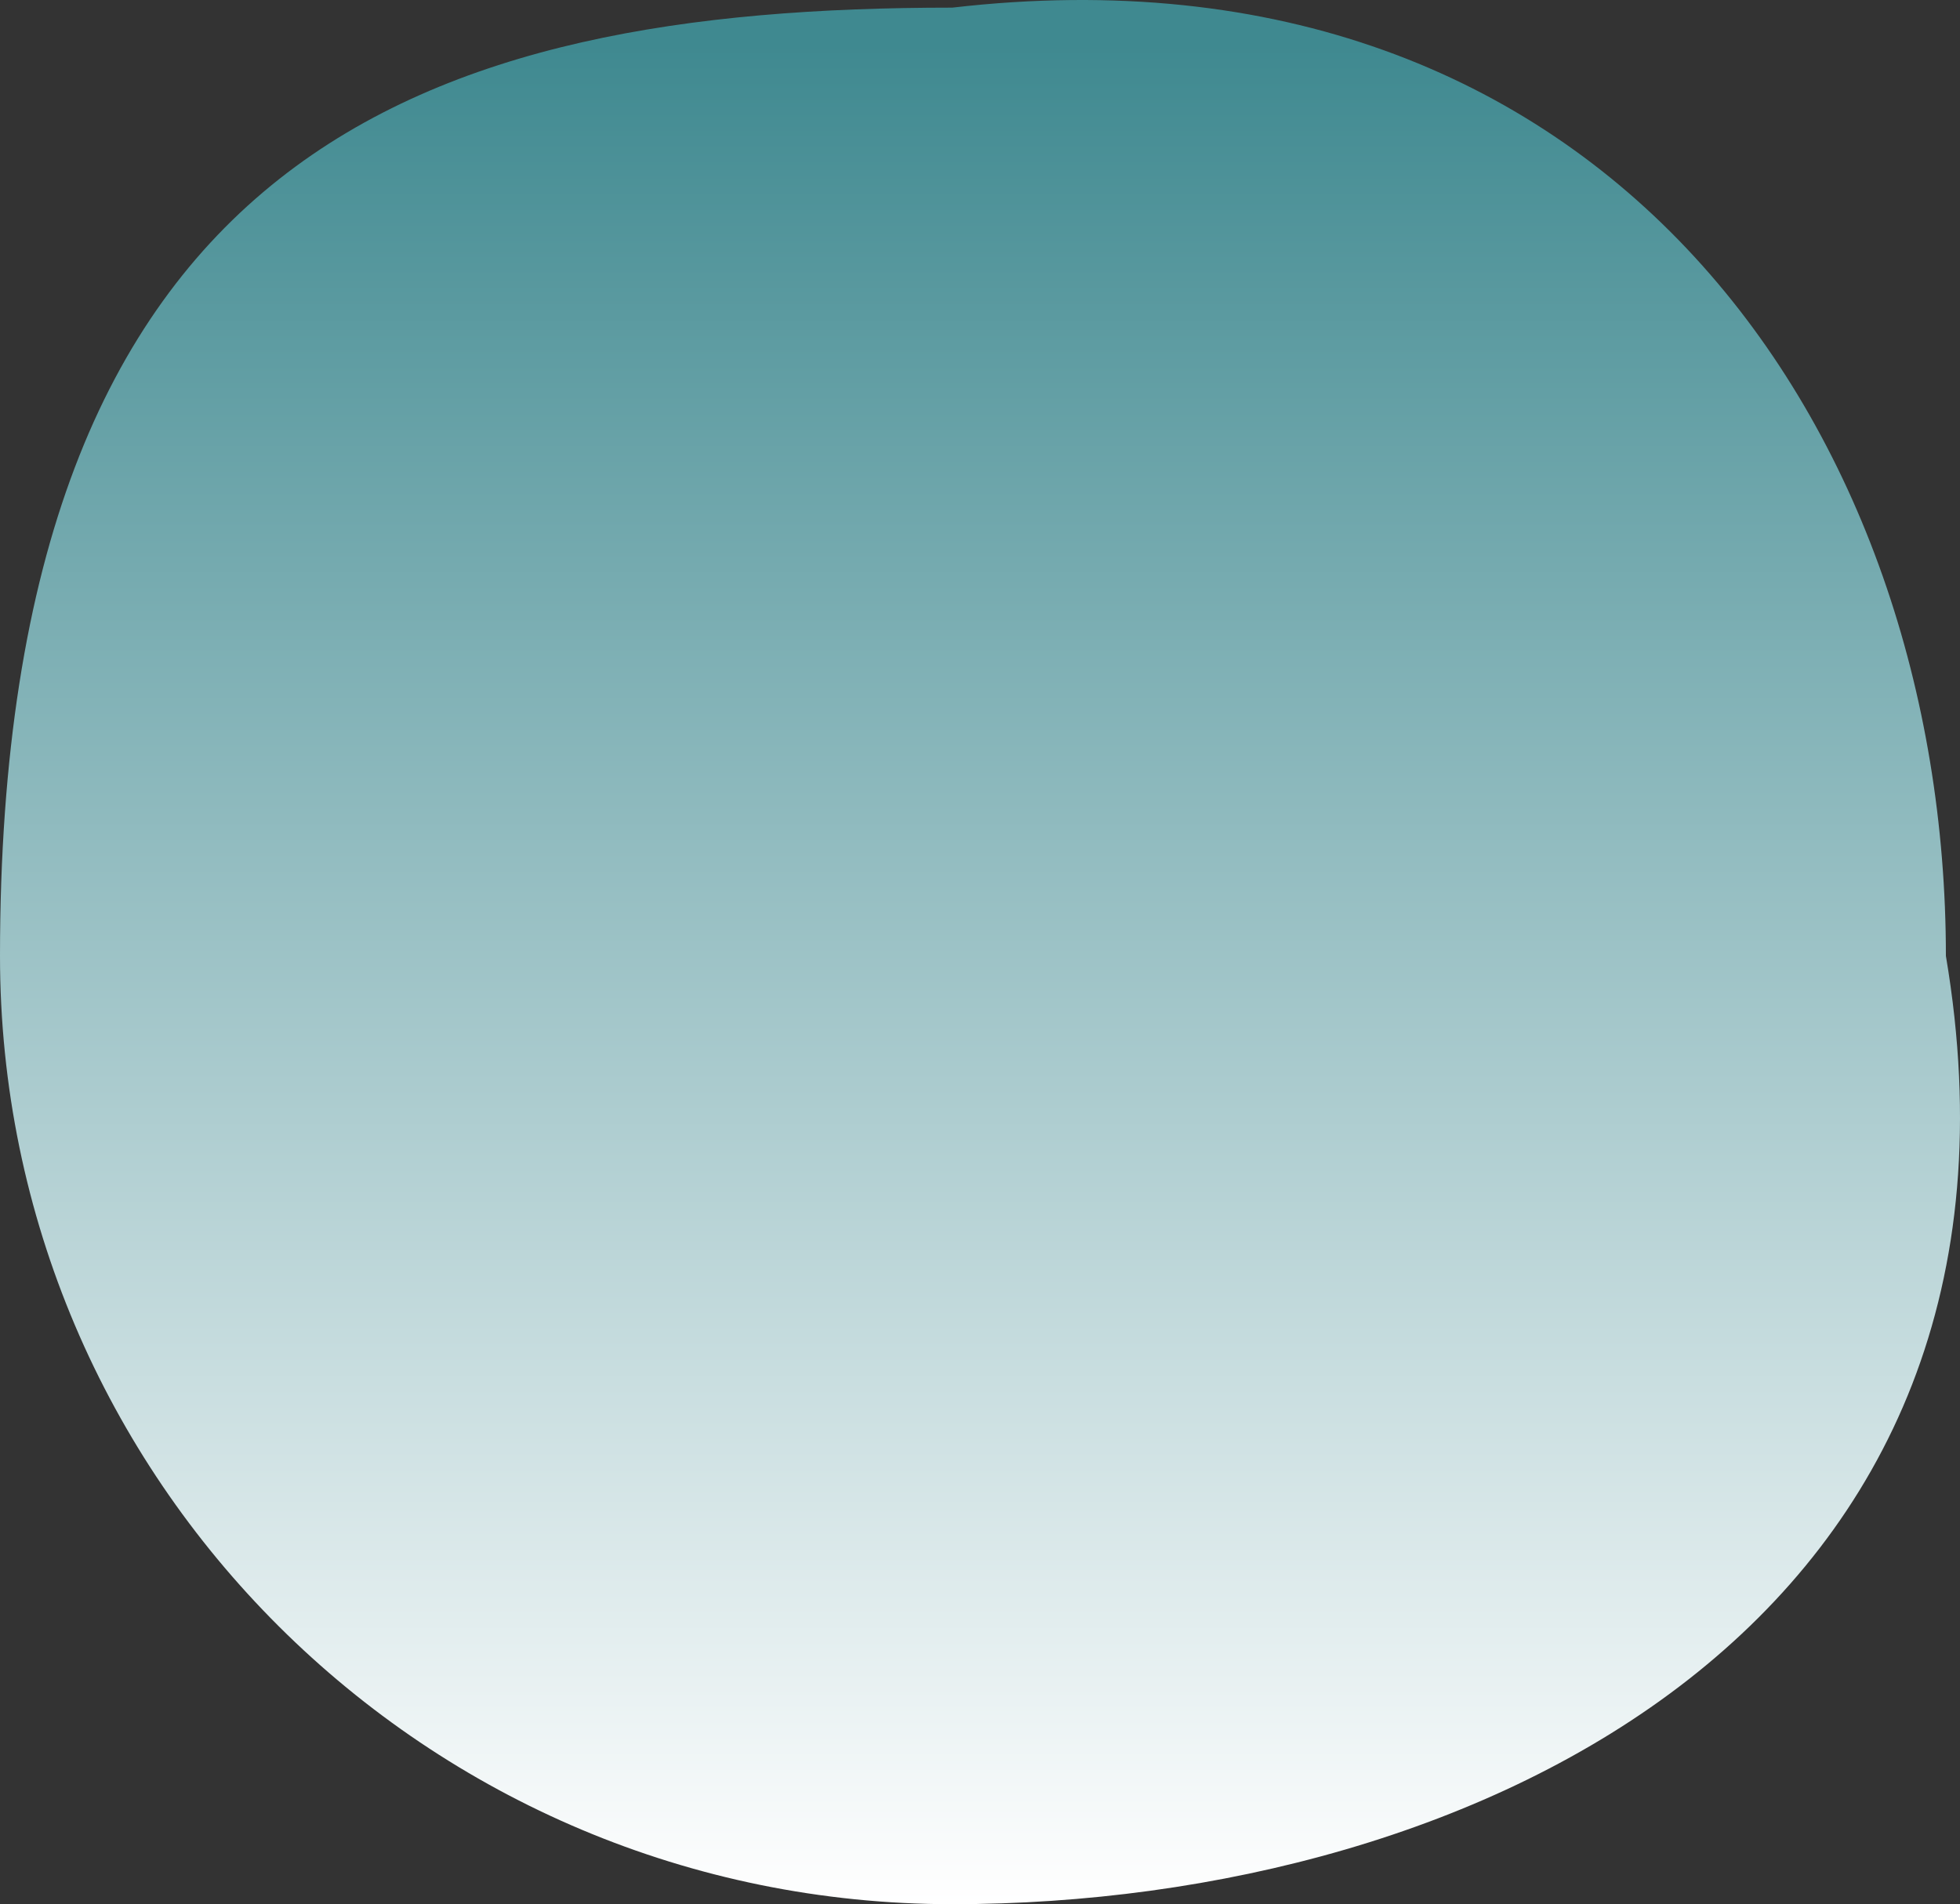 <svg width="106" height="103" viewBox="0 0 106 103" fill="none" xmlns="http://www.w3.org/2000/svg">
<rect x="0" y="0" width="106" height="103" fill="#333333" stroke="none"/>
<path d="M3.14517e-06 51.706C-6.6954e-07 8.071 23.058 0.413 51.501 0.413C86.907 -3.684 105.237 23.378 105.237 51.706C111.317 87.683 79.944 103 51.501 103C23.058 103 5.62174e-06 80.035 3.14517e-06 51.706Z" fill="url(#paint0_linear_34_11232)"/>
<defs>
<linearGradient id="paint0_linear_34_11232" x1="102.004" y1="103" x2="102.004" y2="2.4" gradientUnits="userSpaceOnUse">
<stop stop-color="#FFFFFF"/>
<stop offset="1" stop-color="#3f8990"/>
</linearGradient>
</defs>
</svg>
